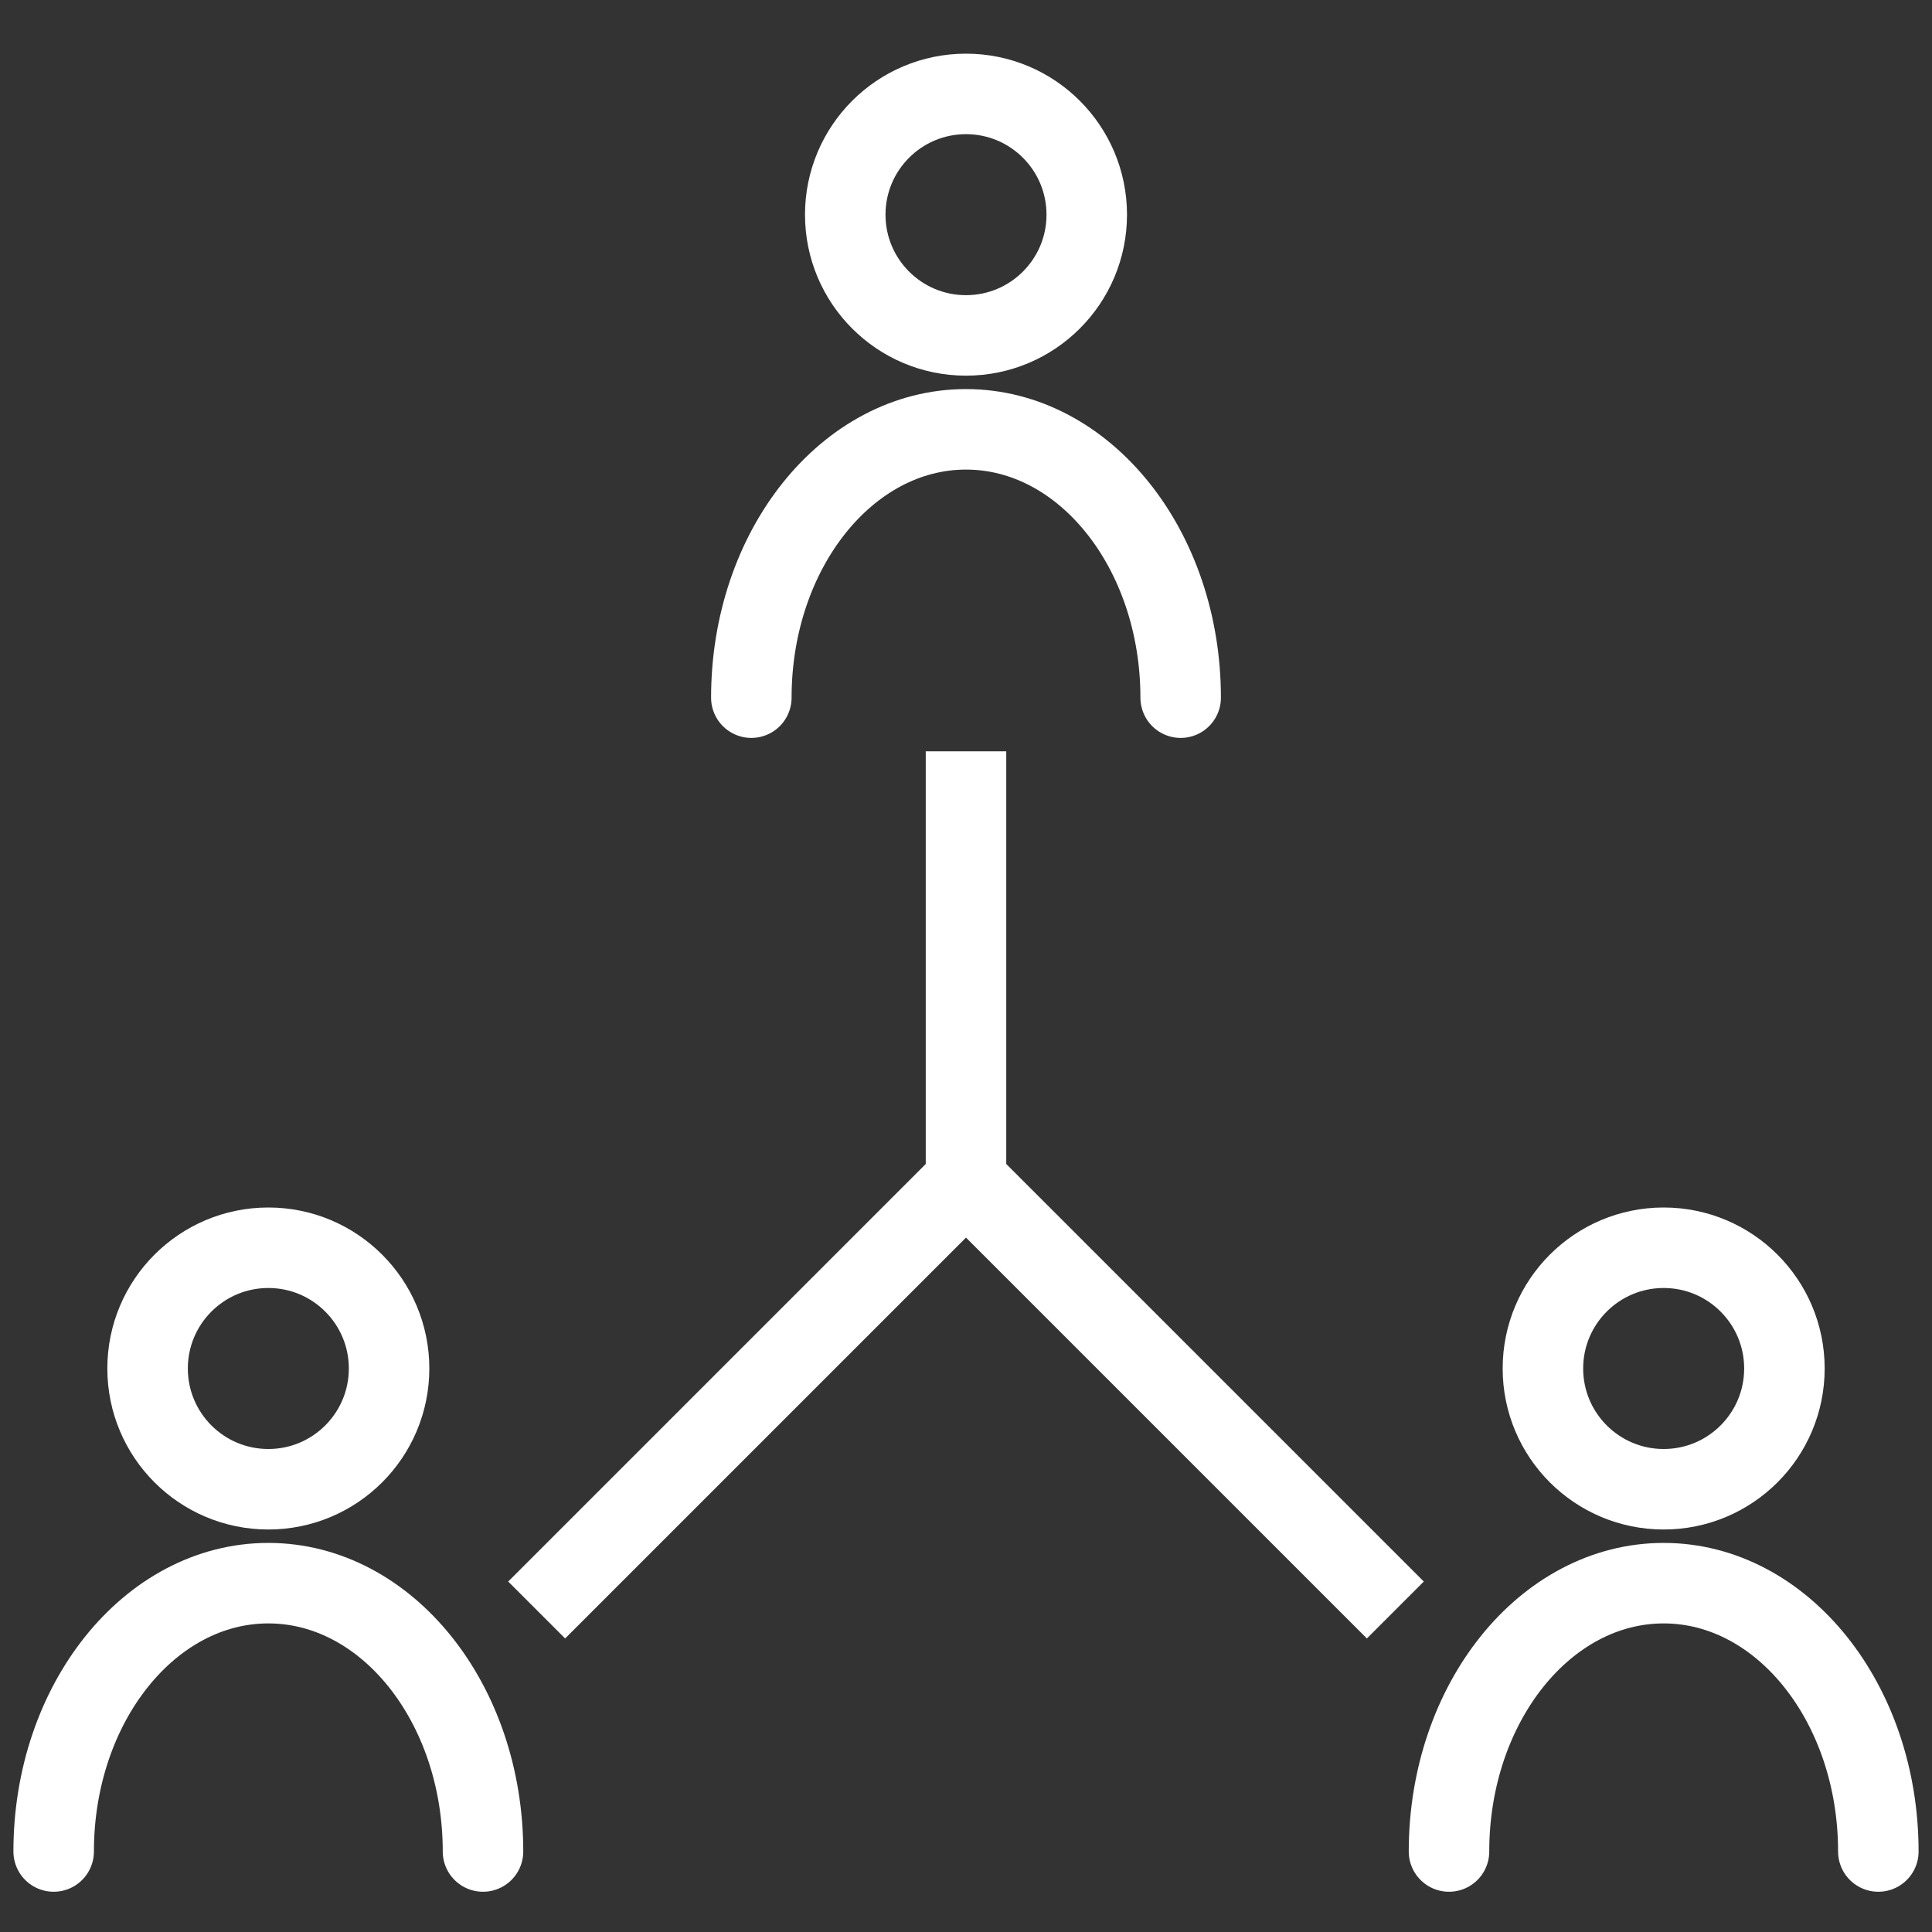 <svg width="72" height="72" viewBox="0 0 72 72" fill="none" xmlns="http://www.w3.org/2000/svg">
<rect x="0" y="0" width="72" height="72" fill="#333333" stroke="none"/>
<circle cx="36" cy="8" r="4.5" stroke="white" stroke-width="3"/>
<path d="M44 26C44 20.477 40.418 16 36 16C31.582 16 28 20.477 28 26" stroke="white" stroke-width="3" stroke-linecap="round"/>
<circle cx="62" cy="51" r="4.5" stroke="white" stroke-width="3"/>
<path d="M70 69C70 63.477 66.418 59 62 59C57.582 59 54 63.477 54 69" stroke="white" stroke-width="3" stroke-linecap="round"/>
<circle cx="10" cy="51" r="4.5" stroke="white" stroke-width="3"/>
<path d="M18 69C18 63.477 14.418 59 10 59C5.582 59 2 63.477 2 69" stroke="white" stroke-width="3" stroke-linecap="round"/>
<path d="M36 28V44M36 44L20 60M36 44L52 60" stroke="white" stroke-width="3"/>
</svg>
